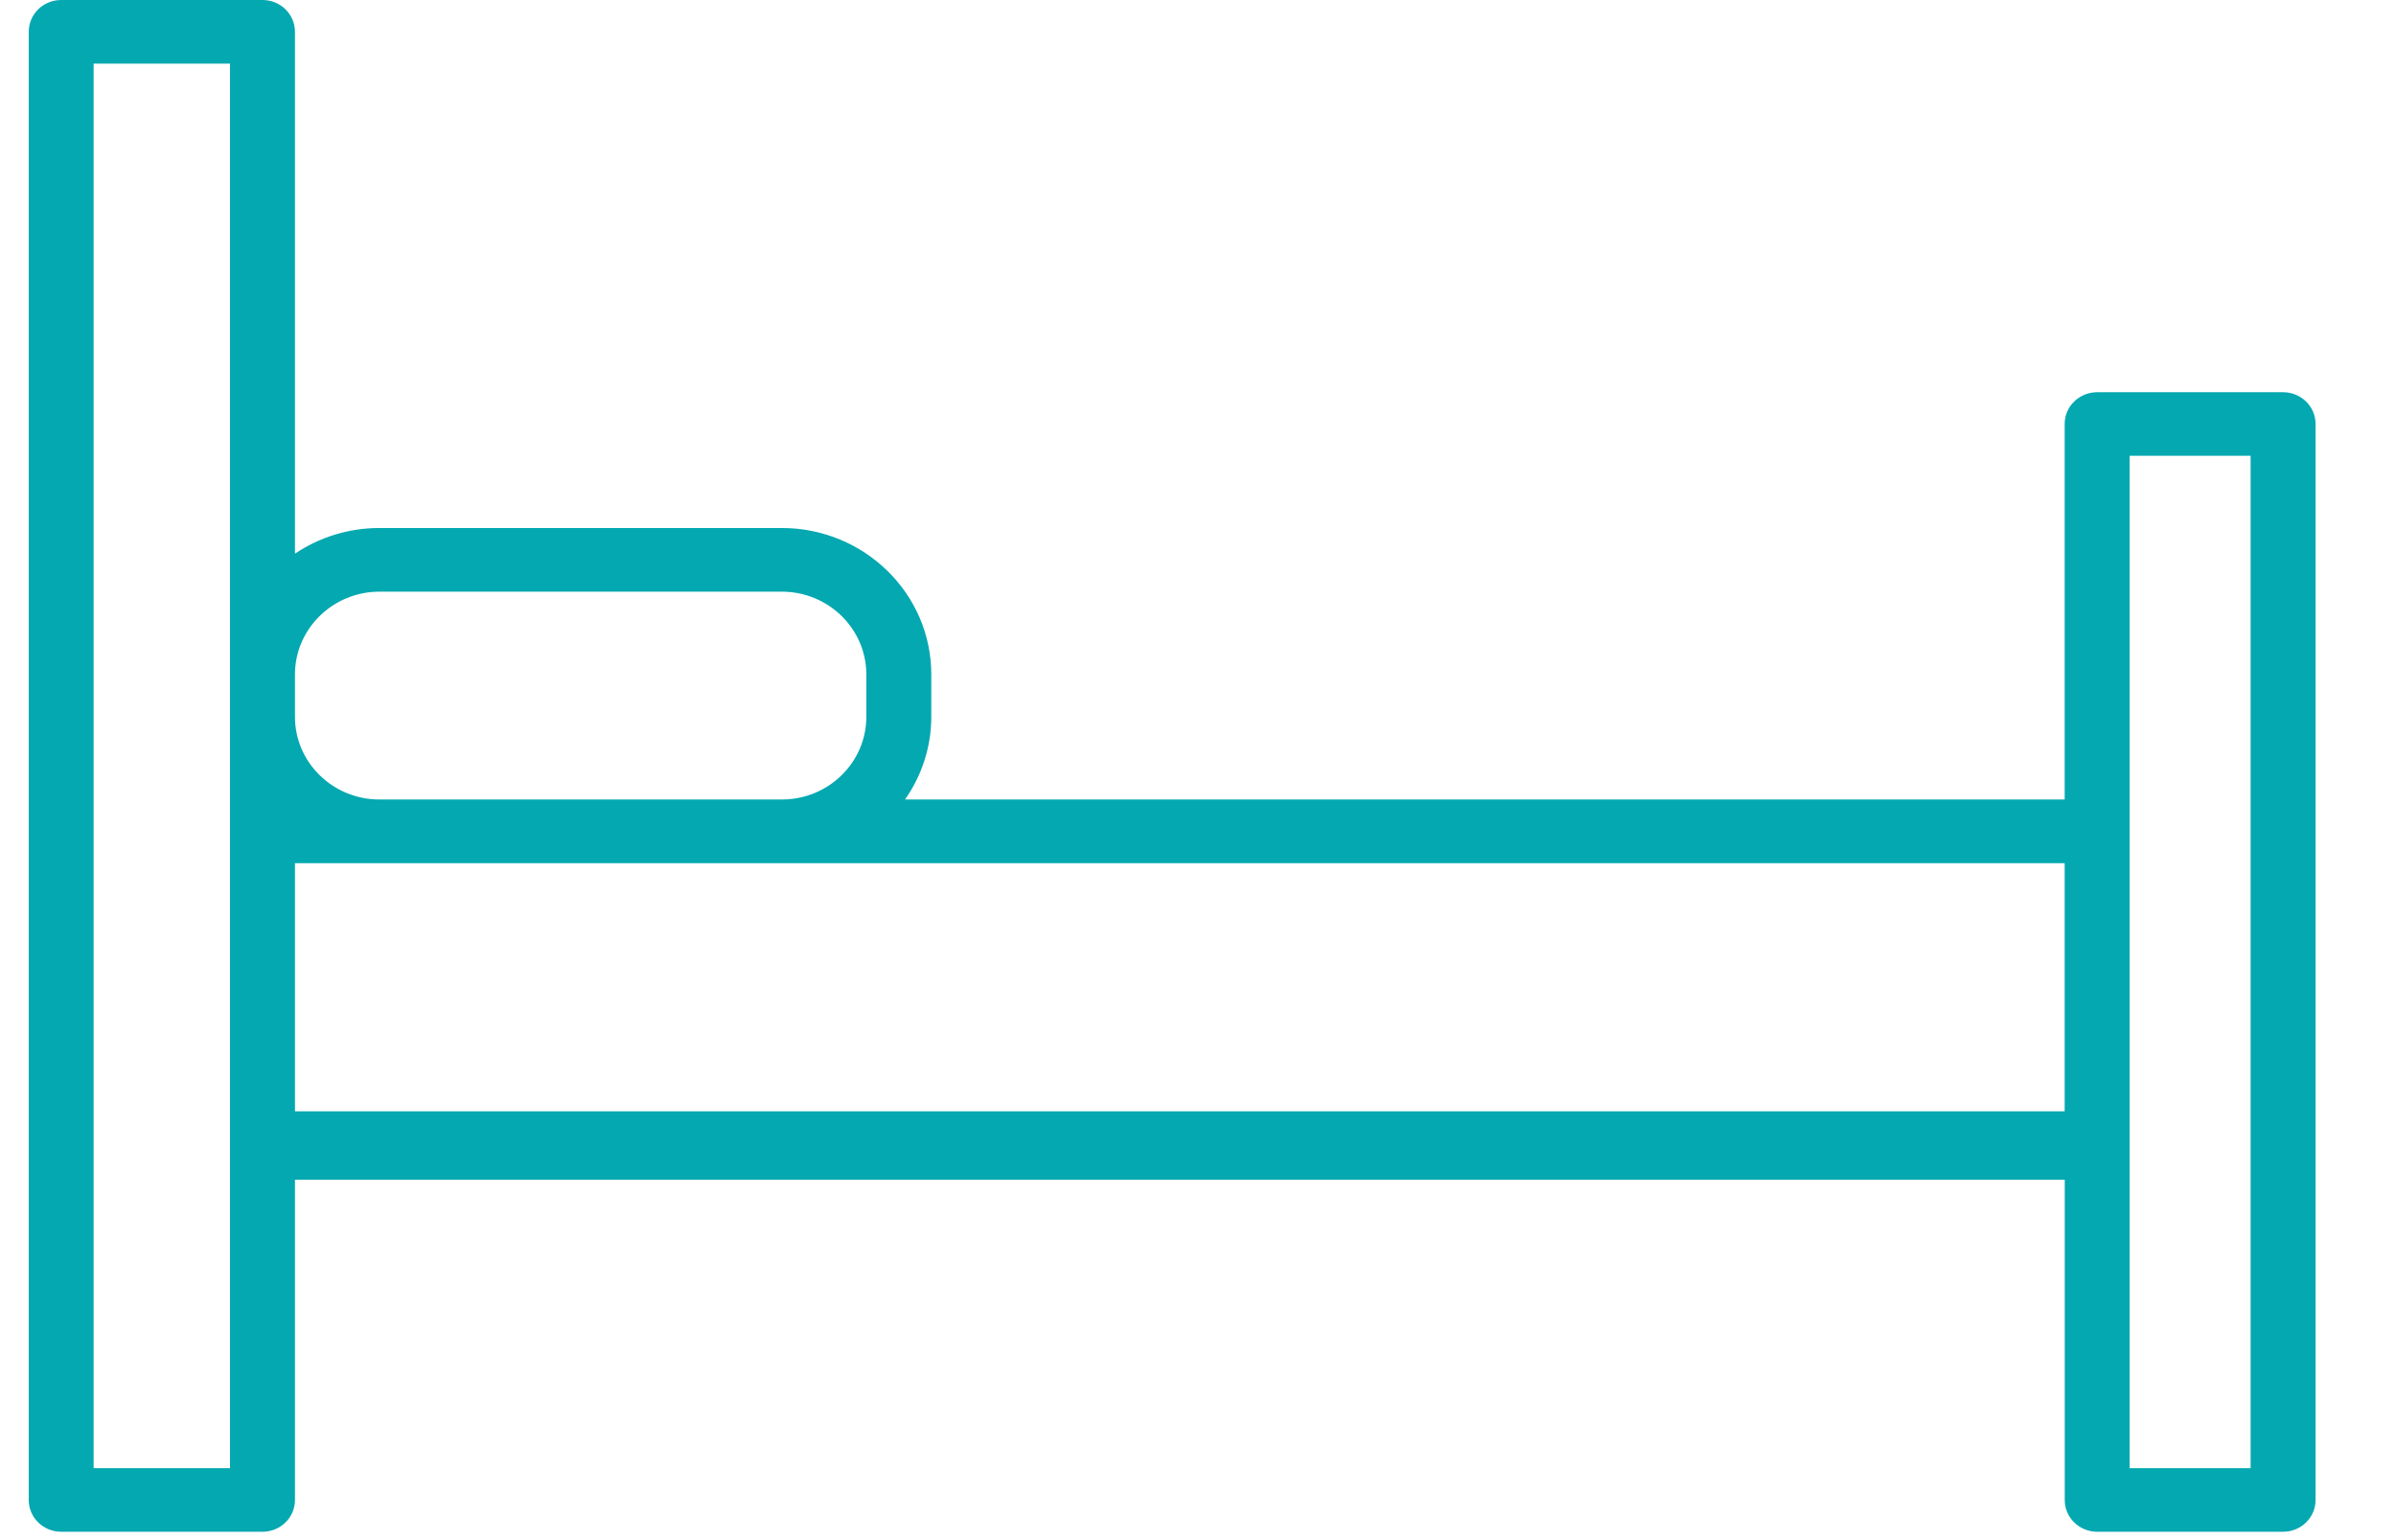 <?xml version="1.0" encoding="UTF-8"?>
<svg width="28px" height="18px" viewBox="0 0 28 18" version="1.1" xmlns="http://www.w3.org/2000/svg" xmlns:xlink="http://www.w3.org/1999/xlink">
    <!-- Generator: Sketch 52.4 (67378) - http://www.bohemiancoding.com/sketch -->
    <title>room-bed</title>
    <desc>Created with Sketch.</desc>
    <g id="2021-Prototype" stroke="none" stroke-width="1" fill="none" fill-rule="evenodd">
        <g id="MAP-|-Search-Results-|-Desktop-9" transform="translate(-563, -254)" fill="#03A8B0" fill-rule="nonzero">
            <g id="Group-12" transform="translate(0, 139)">
                <g id="Group-2" transform="translate(563, 115)">
                    <g id="room-bed" transform="translate(0, 0)">
                        <path d="M26.681,17.902 L24.508,17.902 C24.298,17.902 24.129,17.736 24.129,17.531 L24.129,13.788 L3.447,13.788 L3.447,17.531 C3.447,17.736 3.277,17.902 3.068,17.902 L0.715,17.902 C0.505,17.902 0.336,17.736 0.336,17.531 L0.336,0.372 C0.336,0.166 0.505,0 0.715,0 L3.068,0 C3.277,0 3.447,0.166 3.447,0.372 L3.447,6.471 C3.728,6.282 4.068,6.171 4.434,6.171 L9.137,6.171 C10.1,6.171 10.883,6.938 10.883,7.881 L10.883,8.378 C10.883,8.736 10.769,9.069 10.576,9.344 L24.128,9.344 L24.128,4.955 C24.128,4.75 24.298,4.584 24.508,4.584 L26.681,4.584 C26.89,4.584 27.06,4.75 27.06,4.955 L27.06,17.531 C27.06,17.736 26.89,17.902 26.681,17.902 Z M24.887,17.159 L26.301,17.159 L26.301,5.327 L24.887,5.327 L24.887,17.159 Z M1.094,17.159 L2.688,17.159 L2.688,0.744 L1.094,0.744 L1.094,17.159 Z M3.447,12.988 L24.128,12.988 L24.128,10.088 L3.447,10.088 L3.447,12.988 Z M4.434,9.344 L9.137,9.344 C9.681,9.344 10.124,8.911 10.124,8.378 L10.124,7.882 C10.124,7.349 9.681,6.915 9.137,6.915 L4.434,6.915 C3.89,6.915 3.447,7.349 3.447,7.882 L3.447,8.378 C3.447,8.911 3.89,9.344 4.434,9.344 Z" id="Shape"></path>
                    </g>
                </g>
            </g>
        </g>
    </g>
</svg>